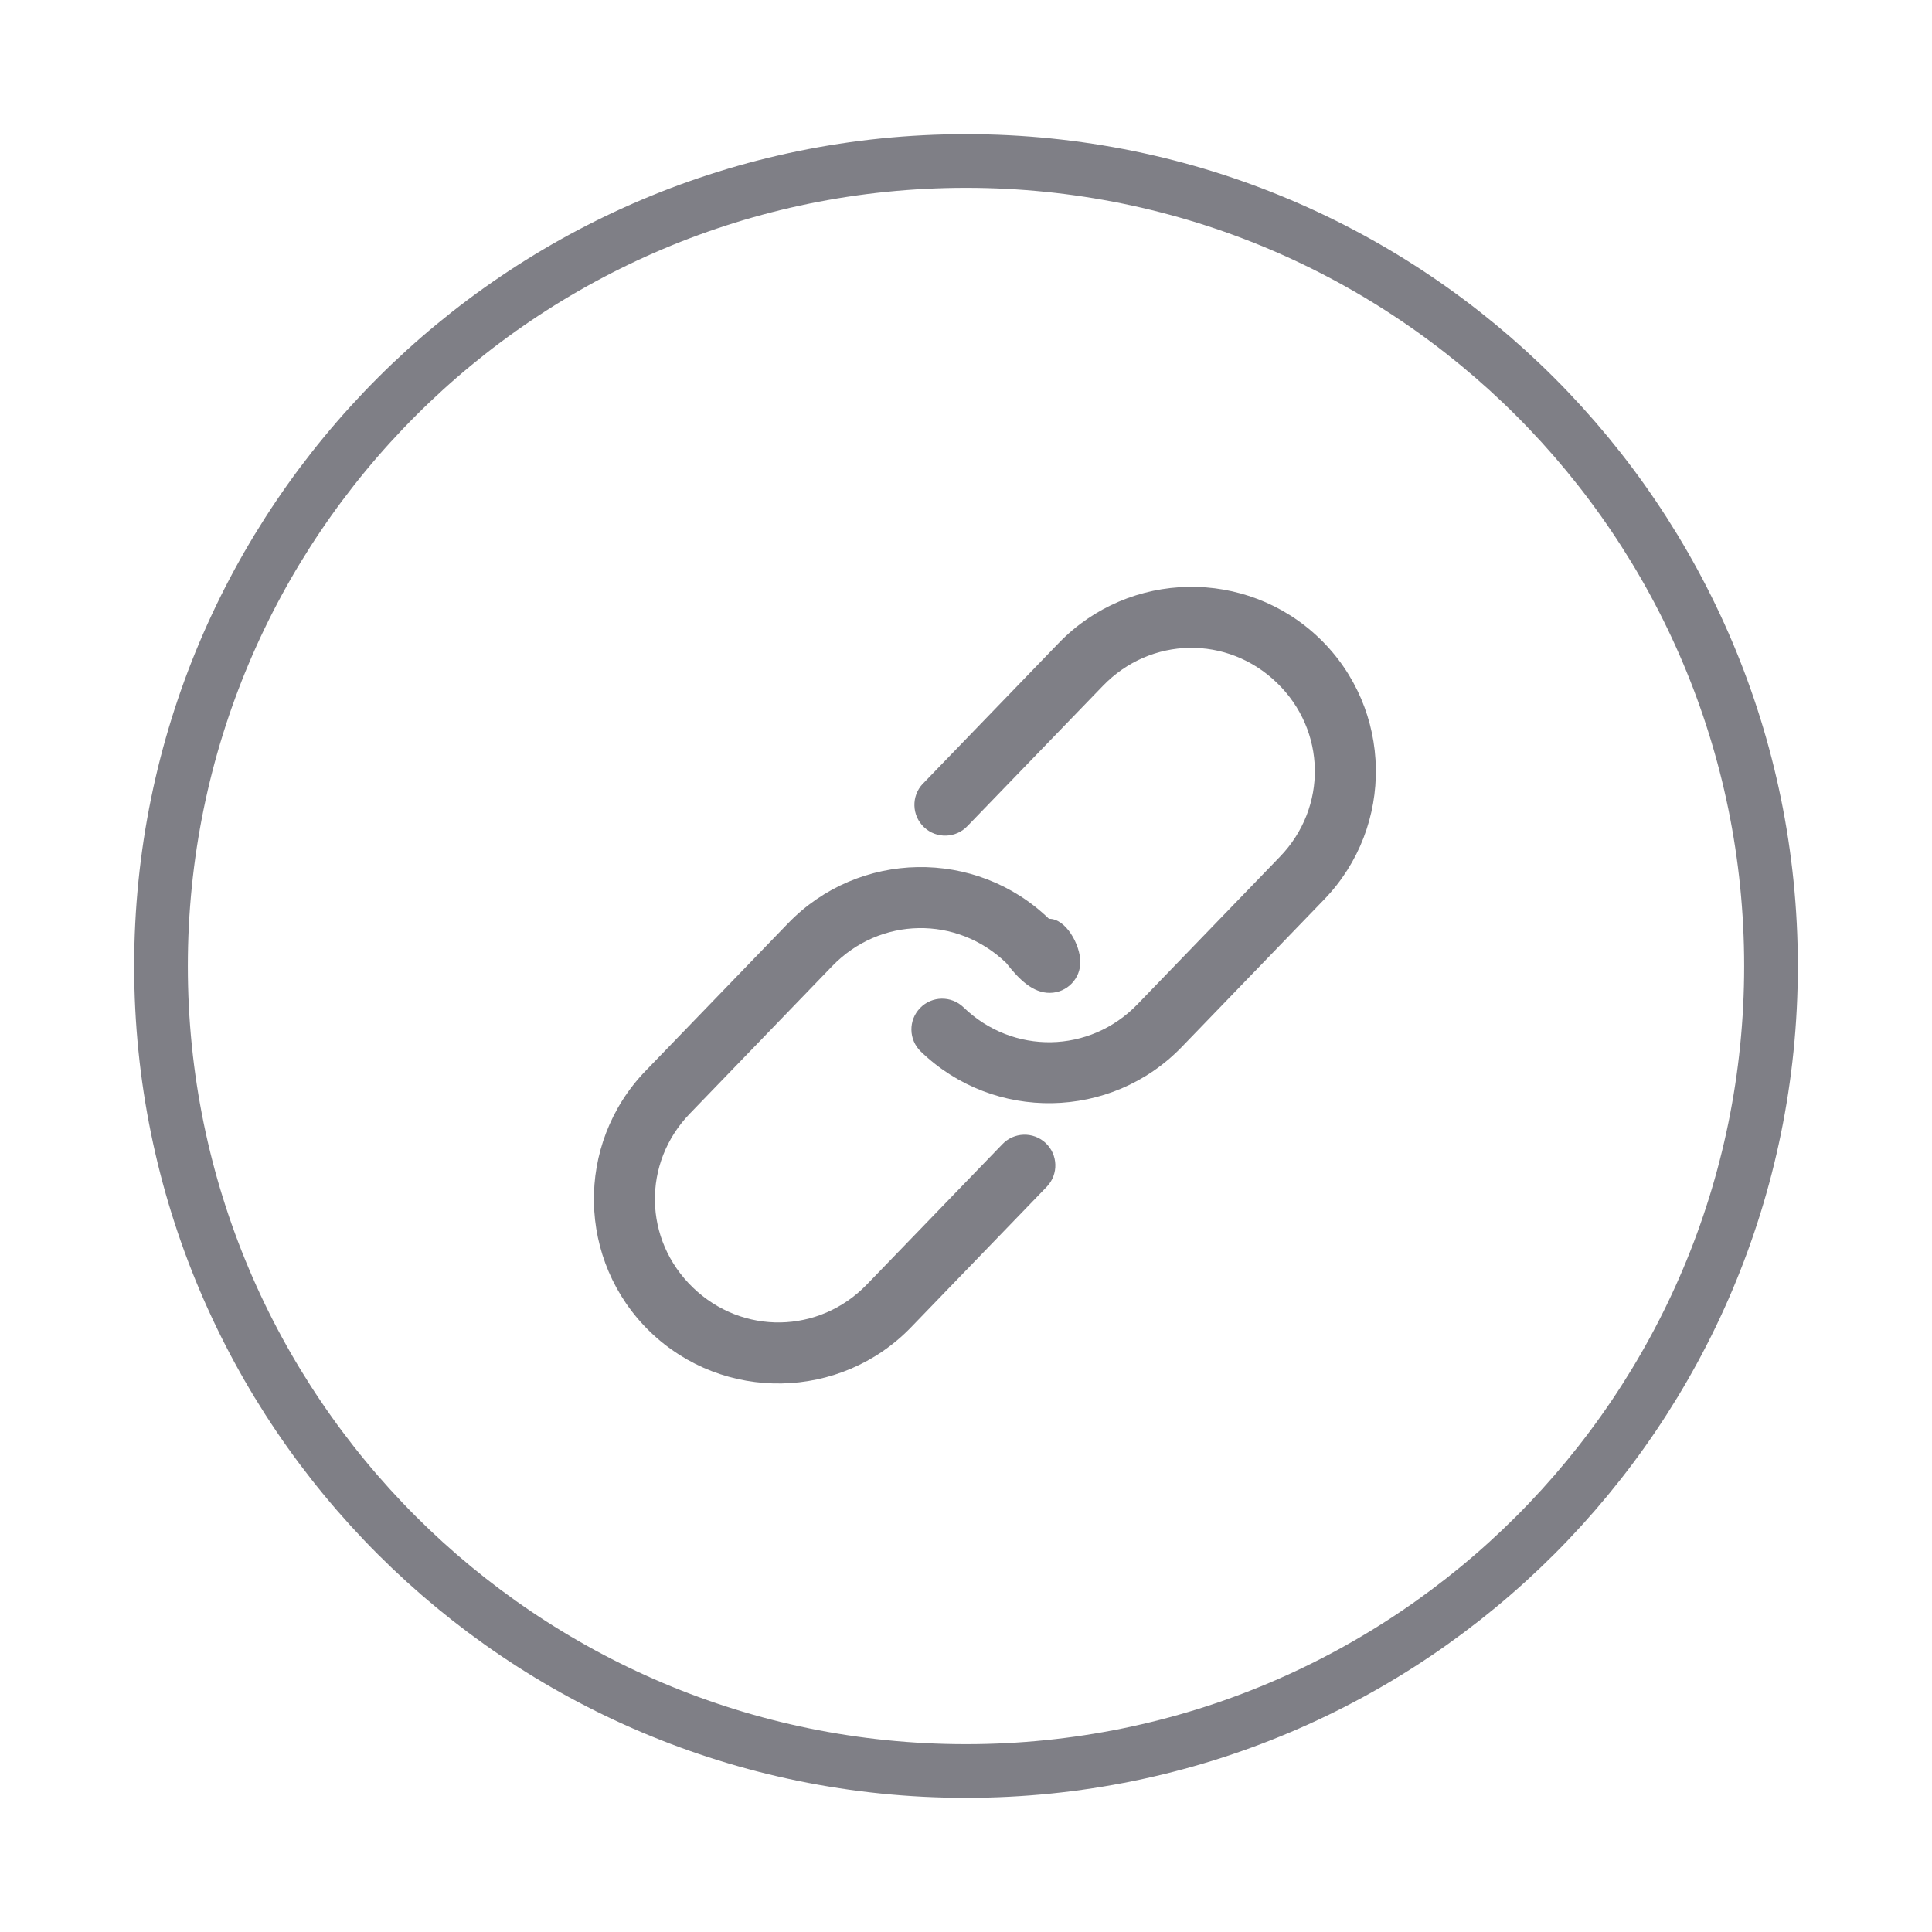<?xml version="1.0" encoding="UTF-8"?>
<svg width="36px" height="36px" viewBox="0 0 36 36" version="1.1" xmlns="http://www.w3.org/2000/svg" xmlns:xlink="http://www.w3.org/1999/xlink">
    <!-- Generator: Sketch 53.2 (72643) - https://sketchapp.com -->
    <title>Link sharing</title>
    <desc>Created with Sketch.</desc>
    <g id="Carreer" stroke="none" stroke-width="1" fill="none" fill-rule="evenodd">
        <g id="Asset" transform="translate(-241, -458)">
            <g id="Group-9" transform="translate(244, 461)">
                <path d="M15,30 C23.284,30 30,23.286 30,15.002 C30,6.714 23.284,0 15,0 C6.716,0 0,6.714 0,15.002 C0,23.286 6.716,30 15,30 Z" id="Stroke-83-Copy-6" stroke="#7F7F86"></path>
                <g id="link" transform="translate(15.5, 15.5) rotate(-1) translate(-15.5, -15.5) translate(8, 8)" fill="#7F7F86">
                    <path d="M11.002,8.57 C9.662,9.91 7.479,9.91 6.139,8.57 C5.915,8.346 5.915,7.983 6.139,7.76 C6.362,7.536 6.725,7.536 6.949,7.76 C7.854,8.665 9.286,8.665 10.191,7.76 L12.893,5.058 C13.798,4.153 13.798,2.721 12.893,1.816 C11.988,0.91 10.556,0.91 9.651,1.816 L7.084,4.382 C6.864,4.609 6.501,4.615 6.274,4.394 C6.047,4.173 6.041,3.81 6.262,3.583 C6.266,3.579 6.27,3.576 6.274,3.572 L8.841,1.005 C10.181,-0.335 12.364,-0.335 13.704,1.005 C15.044,2.345 15.044,4.528 13.704,5.868 L11.002,8.57 Z M5.868,13.704 C4.528,15.044 2.345,15.044 1.005,13.704 C-0.335,12.364 -0.335,10.181 1.005,8.841 L3.707,6.139 C5.047,4.798 7.23,4.798 8.57,6.139 C8.887,6.14 9.142,6.632 9.14,6.948 C9.139,7.265 8.882,7.521 8.565,7.519 C8.25,7.518 7.995,7.263 7.76,6.949 C6.855,6.044 5.423,6.044 4.517,6.949 L1.816,9.651 C0.91,10.556 0.91,11.988 1.816,12.893 C2.721,13.798 4.153,13.798 5.058,12.893 L7.625,10.327 C7.845,10.1 8.208,10.095 8.435,10.315 C8.662,10.536 8.667,10.899 8.446,11.126 C8.443,11.13 8.439,11.134 8.435,11.137 L5.868,13.704 L5.868,13.704 Z" id="Fill-1"></path>
                </g>
            </g>
        </g>
    </g>
</svg>